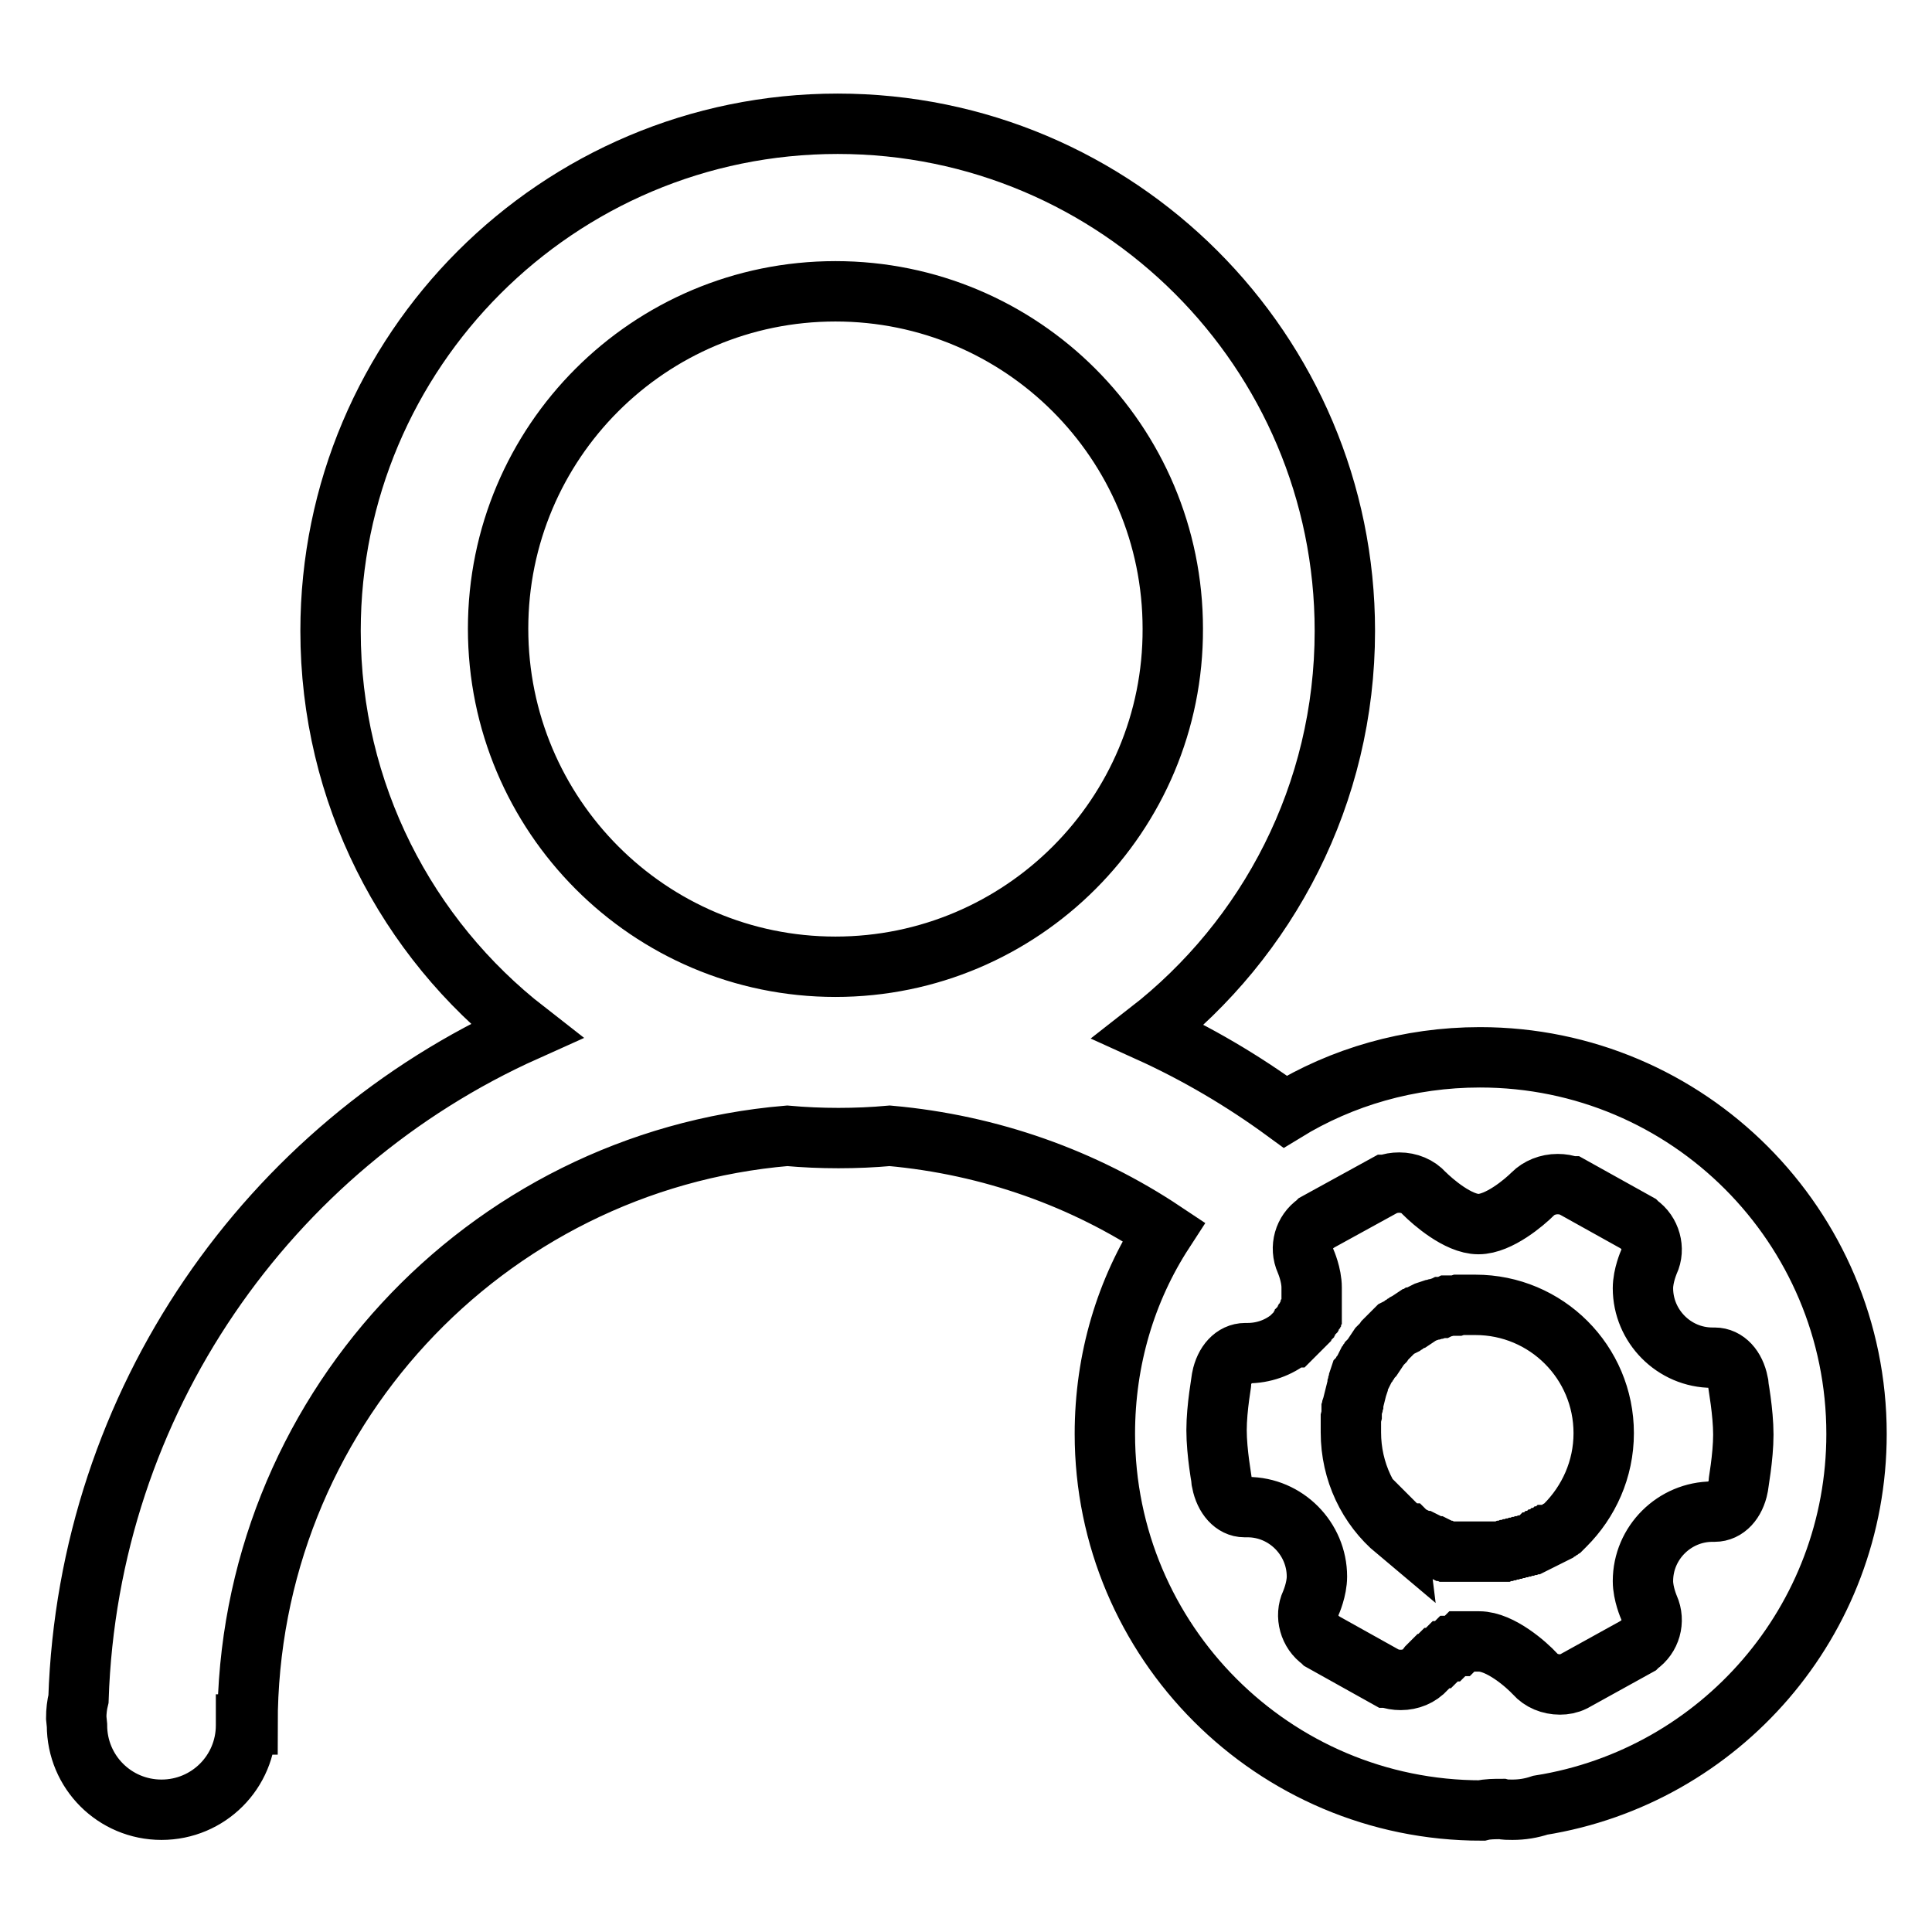 <?xml version="1.0" encoding="utf-8"?>
<!-- Svg Vector Icons : http://www.onlinewebfonts.com/icon -->
<!DOCTYPE svg PUBLIC "-//W3C//DTD SVG 1.1//EN" "http://www.w3.org/Graphics/SVG/1.1/DTD/svg11.dtd">
<svg version="1.1" xmlns="http://www.w3.org/2000/svg" xmlns:xlink="http://www.w3.org/1999/xlink" x="0px" y="0px" viewBox="0 0 256 256" enable-background="new 0 0 256 256" xml:space="preserve">
<g> <path stroke-width="8" fill-opacity="0" stroke="#000000"  d="M208.5,222.8L208.5,222.8c-0.6,0.3-1.2,0.4-1.8,0.4c-1.3,0-2.5-0.5-3.3-1.4c-1.1-1.2-4.6-4.3-7.4-4.3h-0.1 l0,0l-0.1,0h0l-0.1,0l0,0l-0.1,0l-0.1,0l-0.1,0l-0.1,0l-0.1,0l-0.1,0l0,0l-0.1,0l0,0l-0.1,0l0,0l-0.1,0h0l-0.1,0h0l-0.1,0l0,0 l-0.1,0l0,0l-0.1,0l0,0l-0.1,0l-0.1,0l-0.1,0l-0.1,0l-0.1,0l-0.1,0l0,0l-0.1,0l0,0l-0.1,0.1l0,0l-0.1,0.1l0,0l-0.1,0.1l0,0 l-0.1,0.1l0,0l-0.1,0.1l0,0l-0.1,0.1l0,0l-0.1,0l-0.1,0l-0.1,0l-0.1,0l-0.1,0l-0.1,0l0,0l-0.1,0.1l0,0l-0.1,0.1l0,0l-0.1,0.1h0 l-0.1,0.1l0,0l-0.1,0.1l0,0l-0.1,0.1l0,0l-0.1,0.1l-0.1,0l-0.1,0l-0.1,0l0,0l-0.1,0.1l0,0l-0.1,0.1l0,0l-0.1,0.1l0,0l-0.1,0.1l0,0 l-0.1,0.1h0l-0.1,0.1l0,0l-0.1,0.1l0,0l-0.1,0.1l0,0l-0.1,0.1l0,0l-0.1,0l-0.1,0l0,0l-0.1,0.1l0,0l-0.1,0.1l0,0l-0.1,0.1l0,0 l-0.1,0.1l-0.1,0.1l0,0l-0.1,0.1l0,0l-0.1,0.1l0,0l-0.1,0.1l0,0l0,0l0,0l0,0l0,0l0,0l-0.1,0l0,0l-0.1,0.1l0,0l-0.1,0.1l0,0 l-0.1,0.1l-0.3,0.4c-0.8,0.9-2,1.4-3.3,1.4c-0.6,0-1.2-0.1-1.7-0.3l-0.1,0l-8.6-4.8l-0.1-0.1c-1.6-1.1-2.2-3.3-1.4-5 c0,0,0.8-1.8,0.8-3.5c0-5-4.1-9.2-9.2-9.2h-0.3c0,0,0,0-0.1,0c-1.4,0-2.6-1.3-3-3.3c0-0.2-0.7-3.9-0.7-6.9c0-3,0.7-6.7,0.7-6.9 c0.4-2,1.6-3.3,3.1-3.3h0.3c2.1,0,4.1-0.7,5.7-2l0.1-0.1l0.1,0l0,0l0.1-0.1l0,0l0.1-0.1l0.1-0.1l0,0l0.1-0.1l0.1-0.1l0,0l0.1-0.1 l0,0l0,0l0.1-0.1l0,0l0.1-0.1l0.1-0.1l0.1-0.1l0.1-0.1l0,0l0.1-0.1l0,0l0-0.1l0.1-0.1l0,0l0.1-0.1l0.1-0.1l0,0l0.1-0.1l0-0.1l0,0 l0.1-0.1l0,0l0-0.1l0.1-0.1l0,0l0.1-0.1l0.1-0.1l0,0l0.1-0.1l0-0.1l0,0l0.1-0.1l0,0l0-0.1l0.1-0.1l0,0l0.1-0.1l0-0.1l0,0l0.1-0.1 l0-0.1l0-0.1l0.1-0.1l0,0l0-0.1l0-0.1l0-0.1l0-0.1l0,0l0-0.1l0-0.1l0-0.1l0-0.1l0,0l0-0.1l0-0.1l0,0l0-0.1l0-0.1l0,0l0-0.1l0-0.1 l0-0.1l0-0.1l0,0l0-0.1l0-0.1l0,0l0-0.1l0-0.1l0-0.1l0-0.1l0,0l0-0.1l0-0.1v0l0-0.1l0-0.1v0l0-0.1l0-0.1l0-0.1l0-0.1v0l0-0.1v-0.1 c0-1.7-0.8-3.5-0.8-3.5c-0.8-1.8-0.2-3.9,1.4-5l0.1-0.1l9.1-5l0.1,0c0.5-0.2,1.1-0.3,1.7-0.3c1.3,0,2.5,0.5,3.3,1.4 c1.1,1.1,4.5,4.1,7.2,4.1c2.7,0,6.1-2.9,7.2-4c0.8-0.8,2-1.3,3.3-1.3c0.6,0,1.2,0.1,1.7,0.3l0.1,0l8.8,4.9l0.1,0.1 c1.6,1.1,2.2,3.3,1.4,5c0,0-0.8,1.8-0.8,3.5c0,5,4.1,9.2,9.2,9.2h0.3c1.5,0,2.7,1.3,3.1,3.3c0,0.2,0.7,3.9,0.7,6.9 c0,3-0.7,6.7-0.7,6.9c-0.4,2-1.6,3.3-3.1,3.3h-0.3c-5,0-9.2,4.1-9.2,9.2c0,1.7,0.8,3.5,0.8,3.5c0.8,1.8,0.2,3.9-1.4,5l-0.1,0.1 L208.5,222.8L208.5,222.8z M206.7,223.1L206.7,223.1z M199,239.7c0.4,0.1,0.9,0.1,1.4,0.1c1.3,0,2.5-0.2,3.7-0.6 c23.8-3.8,41.9-24.4,41.9-49.2c0-27.5-22.3-49.9-49.9-49.9c-9.4,0-18.3,2.6-25.8,7.2c-5.6-4.1-11.7-7.7-18.1-10.6 c15.8-12.3,26-31.5,26-53.1c0-37.1-30.1-67.2-67.2-67.2c-37.1,0-67.2,30.1-67.2,67.2c0,21.5,10.1,40.7,25.9,53 c-34.1,15.3-58,49.1-59.3,88.5c-0.2,0.8-0.3,1.7-0.3,2.5l0.1,1c0,6.2,5,11.2,11.2,11.2c6.2,0,11.2-5,11.2-11.2l0-0.1h0.2 c0,0,0,0,0,0c0-41,31.4-74.6,71.5-78c2.2,0.2,4.5,0.3,6.8,0.3c2.3,0,4.6-0.1,6.8-0.3c13.4,1.2,25.8,5.7,36.3,12.7 c-5,7.7-7.8,16.9-7.8,26.8c0,27.5,22.3,49.9,49.9,49.9C197.1,239.7,198.1,239.7,199,239.7L199,239.7z M185,202.8 c-3.7-3.1-6-7.8-6-13c0-0.4,0-0.7,0-1.1l0-0.2l0-0.2l0-0.2l0-0.2l0.1-0.4l0-0.3l0-0.1l0-0.3l0-0.1l0.1-0.3l0-0.1l0.1-0.3l0-0.1l0,0 l0.1-0.4l0.1-0.4l0,0l0.1-0.4l0.1-0.4l0,0l0.1-0.4l0,0l0.1-0.3l0-0.1l0.1-0.3l0-0.1l0.1-0.3l0-0.1l0.1-0.3l0.1-0.1l0.1-0.2l0.1-0.1 l0.1-0.2l0.1-0.2l0.1-0.2l0.1-0.2l0.1-0.2l0.1-0.2l0.1-0.1l0.1-0.2l0.1-0.1l0.1-0.2l0.1-0.1l0.2-0.2l0.1-0.1l0.2-0.3l0-0.1l0.2-0.3 l0,0l0.2-0.3l0,0l0.2-0.3l0,0l0.3-0.3l0,0l0.3-0.3l0,0l0.2-0.3l0,0l0.2-0.2l0.1-0.1l0.2-0.2l0.1-0.1l0.2-0.2l0.1-0.1l0.2-0.2 l0.1-0.1l0.2-0.2l0.1-0.1l0.2-0.1l0.2-0.1l0.2-0.1l0.2-0.1l0.1-0.1l0.2-0.1l0.1-0.1l0.2-0.1l0.1-0.1l0.2-0.1l0.1-0.1l0.3-0.2l0.1,0 l0.3-0.2l0.1,0l0.3-0.2l0,0l0.3-0.2l0,0l0.4-0.2h0l0.4-0.2l0,0l0.3-0.1l0,0l0.3-0.1l0.1,0l0.3-0.1l0.1,0l0.3-0.1l0.1,0l0.3-0.1 l0.1,0l0.2-0.1l0.2,0l0.4-0.1l0.2-0.1l0.2,0l0.2,0l0.2,0l0.2,0l0.3,0l0.3-0.1l0.1,0l0.1,0l0.3,0l0.4,0l0.1,0l0,0c0.4,0,0.8,0,1.2,0 c9.4,0,17,7.6,17,17c0,4.8-2,9.1-5.1,12.2l-0.1,0.1l0,0l-0.1,0.1l-0.1,0.1l0,0l-0.1,0.1l-0.2,0.1l0,0l-0.1,0.1l-0.2,0.1l0,0 l-0.1,0.1l-0.2,0.1l0,0l-0.1,0.1l-0.2,0.1l-0.2,0.1l-0.2,0.1l-0.1,0l-0.1,0.1l-0.2,0.1l-0.1,0l-0.1,0.1l-0.2,0.1l-0.1,0l-0.1,0.1 l-0.2,0.1l-0.1,0l-0.1,0.1l-0.2,0.1l-0.1,0l-0.1,0.1l-0.2,0.1l-0.1,0l-0.1,0.1l-0.2,0.1l-0.1,0l-0.1,0l-0.2,0.1l-0.1,0l-0.1,0 l-0.2,0.1l-0.1,0l-0.1,0l-0.2,0.1l-0.1,0l-0.1,0l-0.2,0.1l-0.1,0l-0.1,0l-0.2,0.1l-0.1,0l-0.1,0l-0.2,0.1l-0.1,0l-0.1,0l-0.2,0.1 l-0.1,0l-0.1,0l-0.2,0.1l-0.1,0l-0.1,0l-0.2,0.1l-0.1,0l-0.1,0l-0.2,0.1l-0.2,0l-0.1,0l-0.2,0l-0.2,0l0,0l-0.2,0l-0.2,0l0,0l-0.2,0 l-0.2,0l0,0l-0.2,0l-0.2,0l0,0l-0.2,0l-0.2,0l0,0l-0.2,0l-0.2,0l0,0l-0.2,0l-0.2,0h0l-0.2,0l-0.2,0h0l-0.2,0H196h-0.2l-0.2,0h0 l-0.1,0l-0.2,0l-0.1,0l-0.1,0l-0.2,0l-0.1,0l-0.1,0l-0.2,0l-0.2,0h0l-0.2,0l-0.2,0l0,0l-0.1,0l-0.2,0l-0.1,0l-0.1,0l-0.2,0l-0.1,0 l-0.1,0l-0.2,0l-0.2,0l0,0l-0.2,0l-0.2,0l0,0l-0.1,0l-0.2,0l-0.1,0l-0.1,0l-0.2-0.1l-0.1,0l-0.1,0l-0.2-0.1l-0.2-0.1l0,0l-0.2-0.1 l-0.2-0.1l0,0l-0.1-0.1l-0.2-0.1l-0.1,0l-0.1,0l-0.2-0.1l-0.1,0l-0.1,0l-0.2-0.1l-0.1-0.1l0,0l-0.2-0.1l-0.2-0.1l0,0l-0.1-0.1 l-0.2-0.1l-0.1,0l-0.1,0l-0.2-0.1l-0.1,0l-0.1,0l-0.2-0.1l-0.1-0.1l0,0l-0.2-0.1l-0.2-0.1l0,0l-0.1-0.1l-0.2-0.1l-0.1,0l-0.1-0.1 l-0.2-0.1l-0.1-0.1l-0.1,0l-0.2-0.1l-0.1-0.1l0,0l-0.2-0.1l-0.2-0.1l0,0l-0.1-0.1l-0.1-0.1l-0.1-0.1l-0.1-0.1l-0.1-0.1l-0.1-0.1 l-0.1-0.1l-0.1-0.1l0,0L185,202.8L185,202.8z M196,206.9L196,206.9z M110.7,128.1C86,128.1,66,108,66,83.3 c0-24.7,20-44.7,44.7-44.7c24.7,0,44.7,20,44.7,44.7C155.5,108,135.4,128.1,110.7,128.1z"/></g>
</svg>
